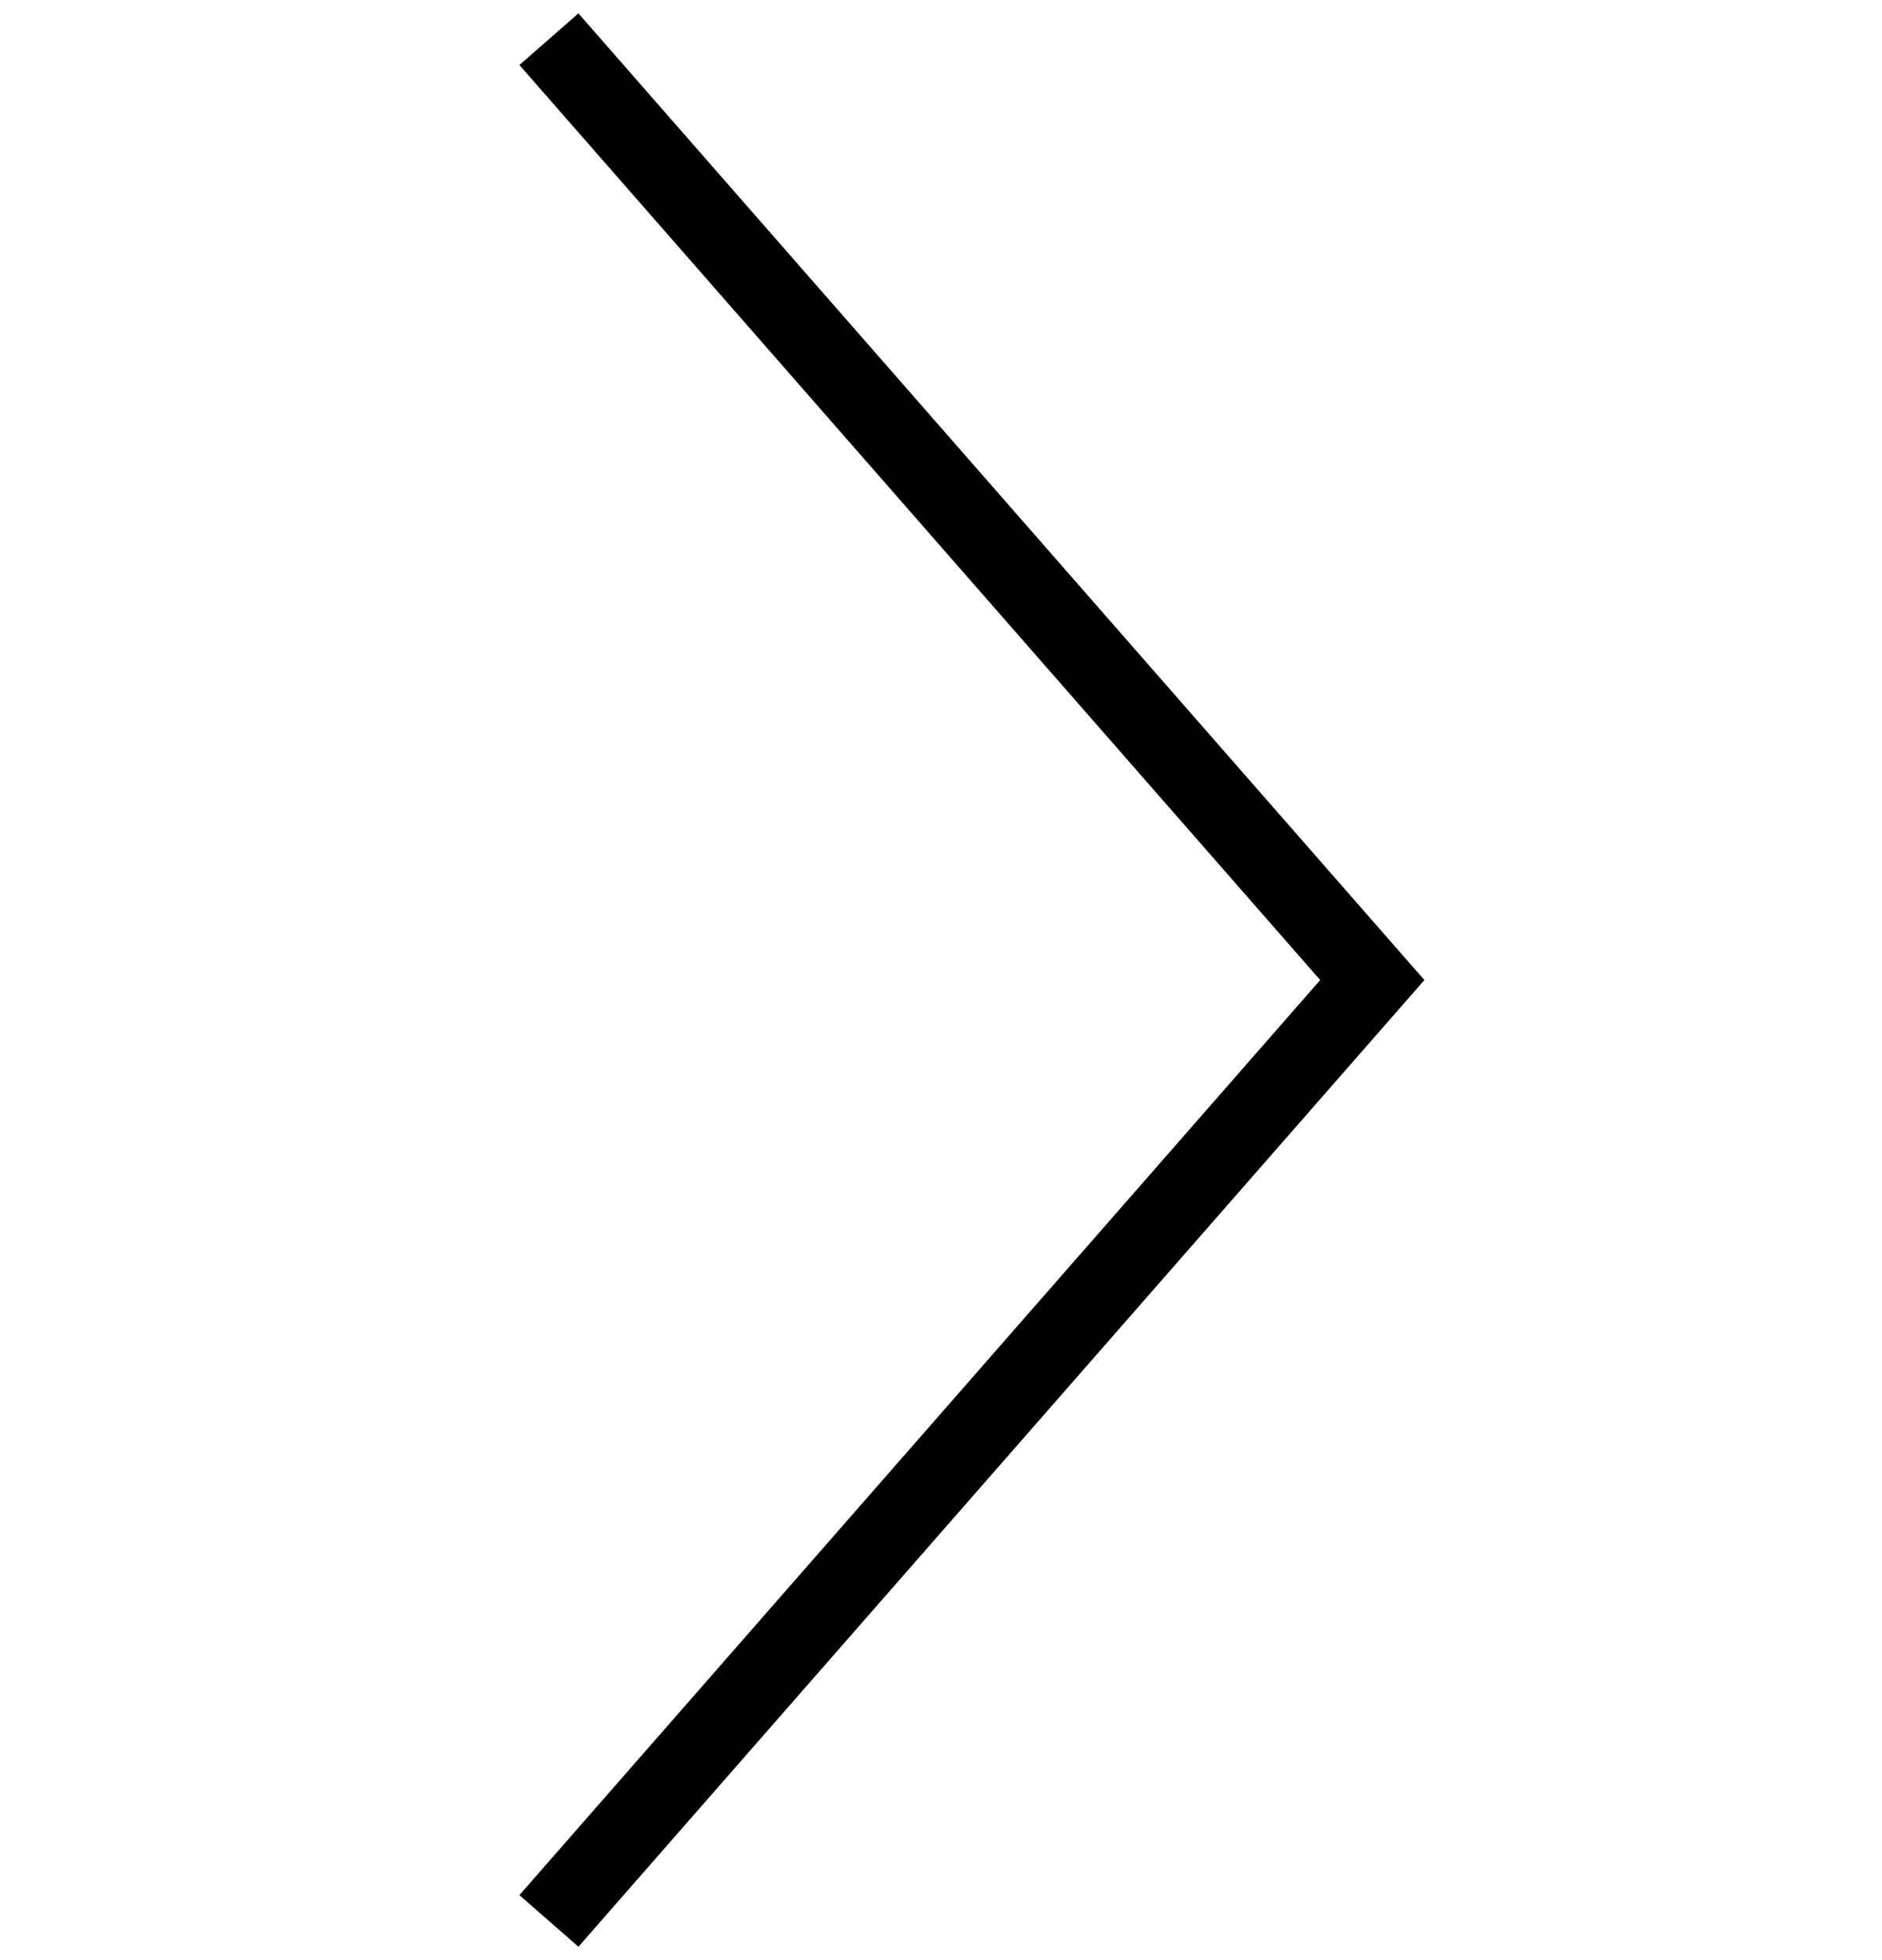 <svg width="48" height="50" viewBox="0 0 48 50" fill="none" xmlns="http://www.w3.org/2000/svg">
<mask id="mask0_1008_1091" style="mask-type:alpha" maskUnits="userSpaceOnUse" x="0" y="1" width="48" height="48">
<rect width="48" height="48" transform="matrix(-1 0 0 1 48 1)" fill="#D9D9D9"/>
</mask>
<g mask="url(#mask0_1008_1091)">
</g>
<path d="M14 1L35 25L14 49" stroke="black" stroke-width="2"/>
</svg>
